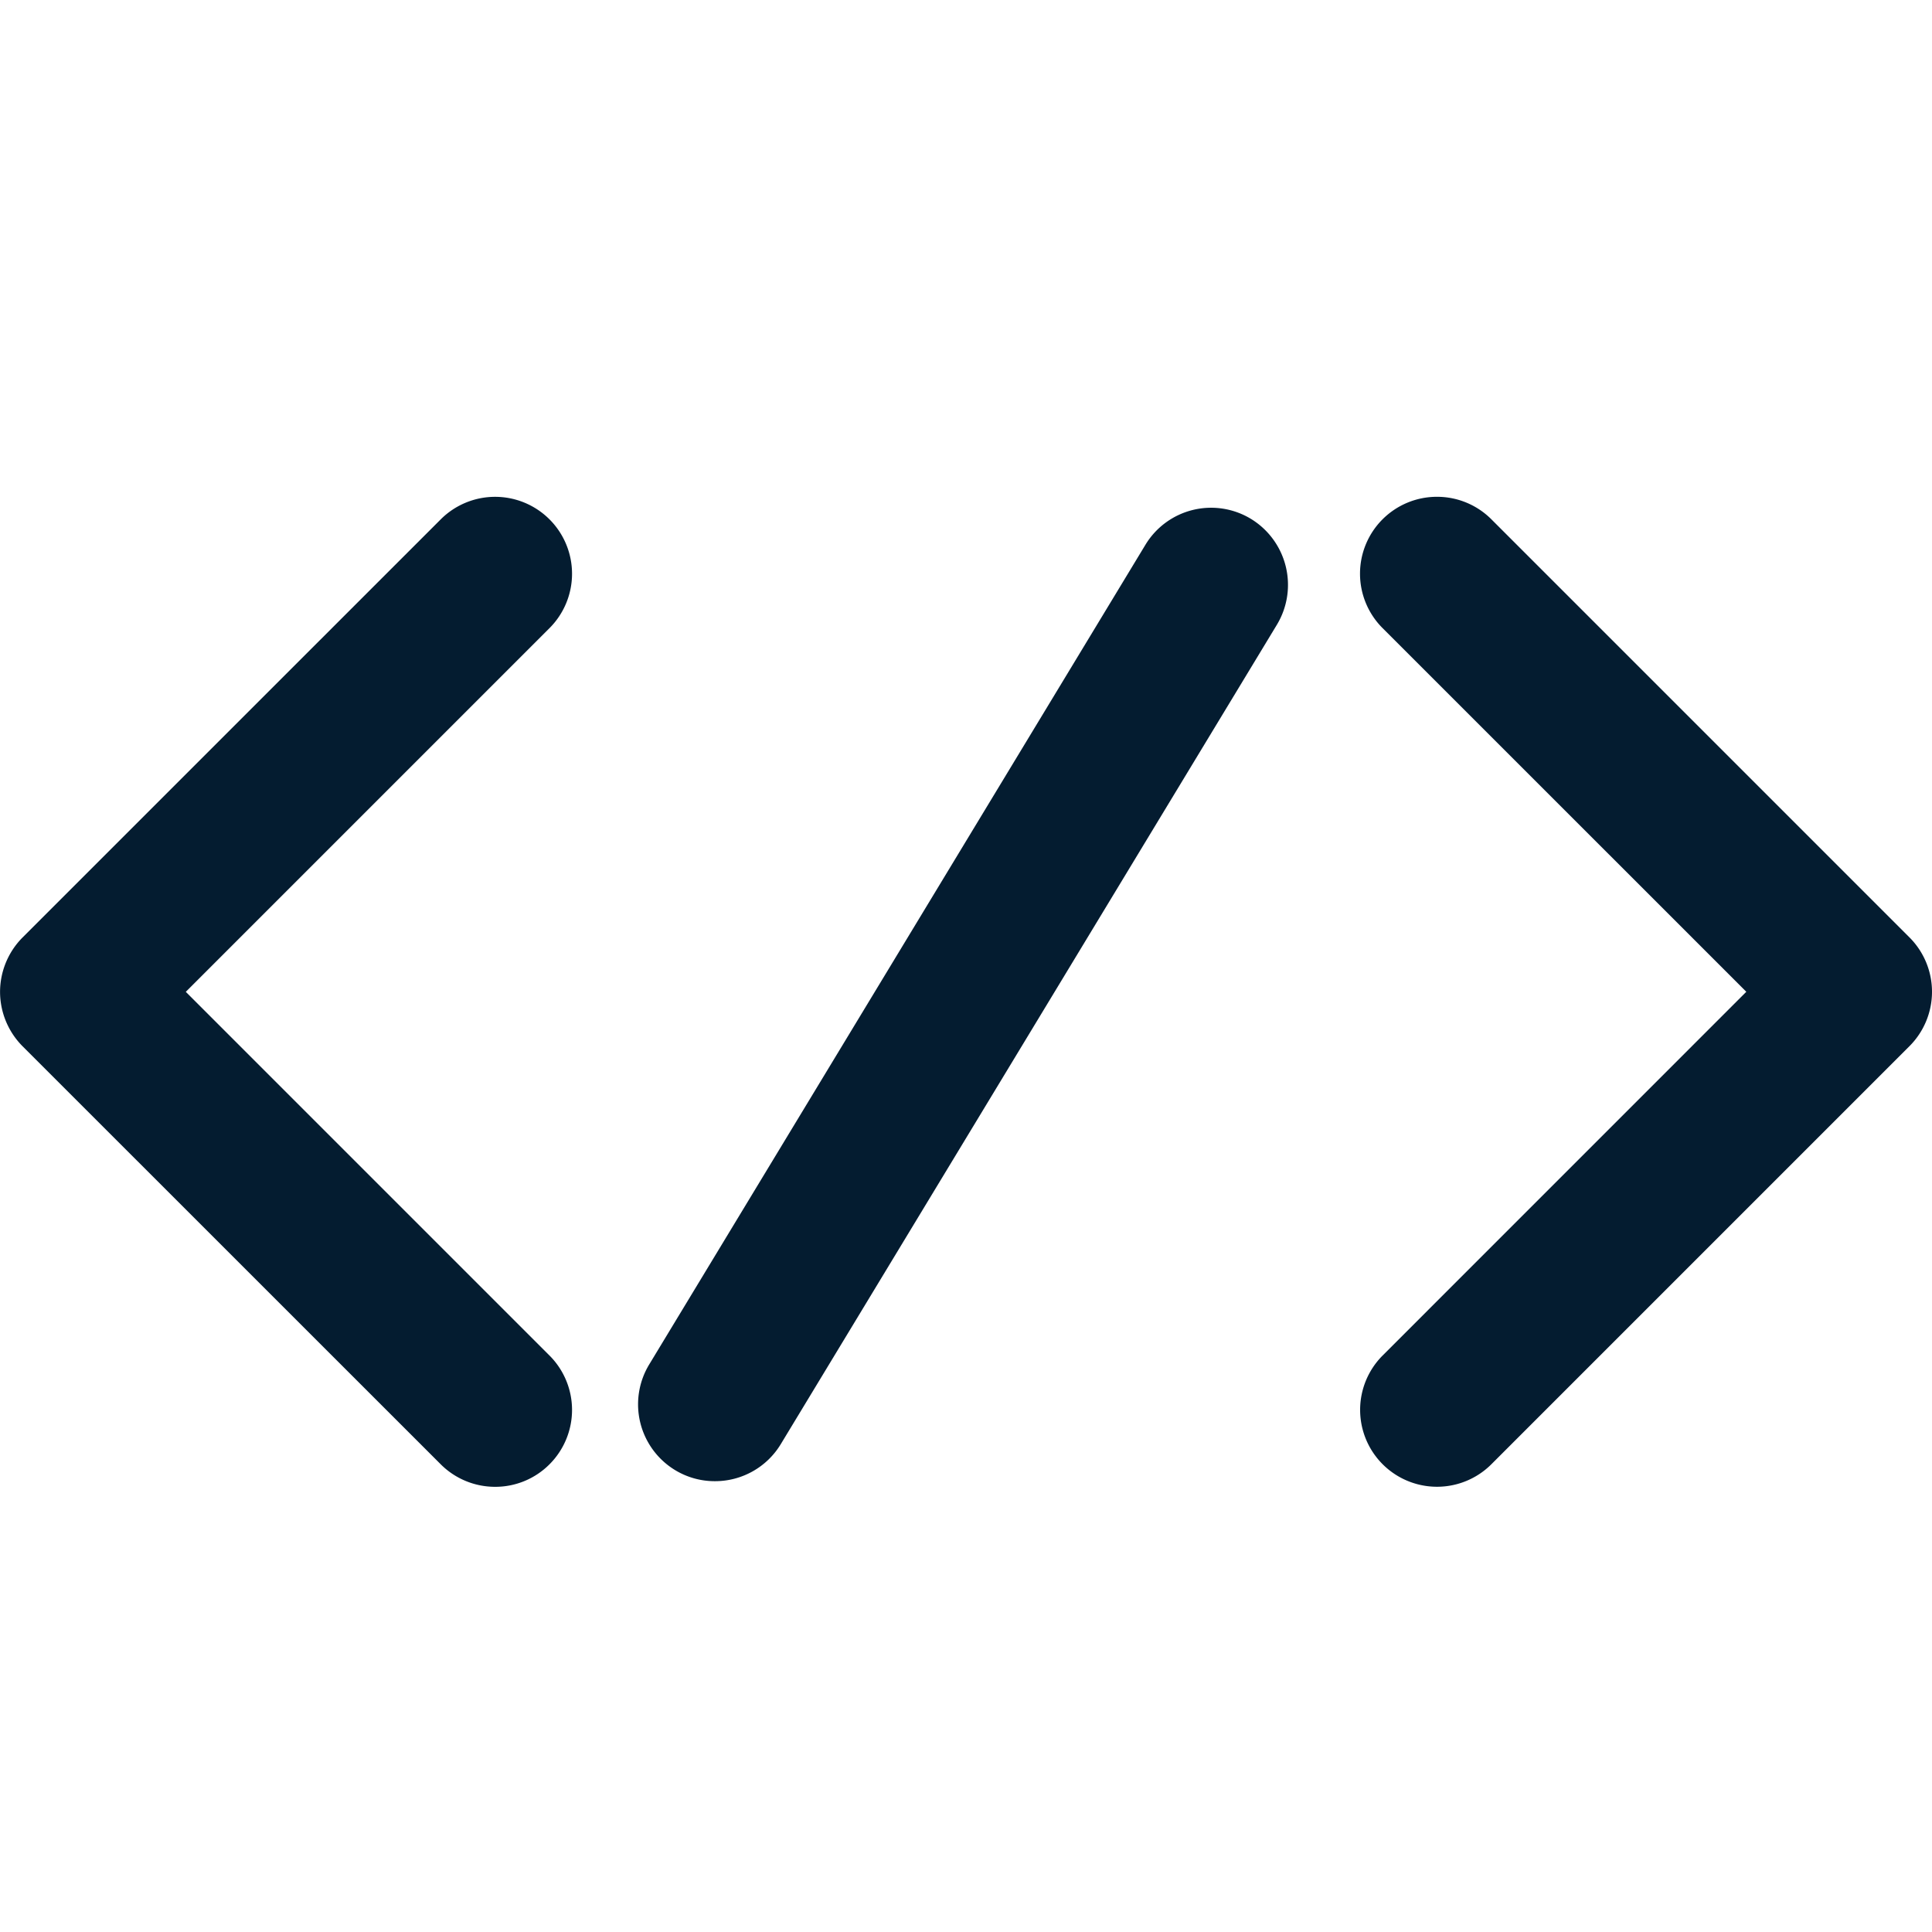 <svg xmlns="http://www.w3.org/2000/svg" xmlns:xlink="http://www.w3.org/1999/xlink" width="35" height="35" viewBox="0 0 35 35">
  <defs>
    <clipPath id="clip-path">
      <rect id="長方形_1376" data-name="長方形 1376" width="35" height="35" transform="translate(649 1531)" fill="#fff" stroke="#707070" stroke-width="1" opacity="0.5"/>
    </clipPath>
  </defs>
  <g id="icon_front" transform="translate(-649 -1531)" clip-path="url(#clip-path)">
    <g id="グループ_1340" data-name="グループ 1340" transform="translate(-118.55 277.405)">
      <path id="パス_1436" data-name="パス 1436" d="M11359.879-3577.446a1.392,1.392,0,0,1-.988-.408l-7.575-7.573a1.4,1.4,0,0,1-.408-.986,1.4,1.4,0,0,1,.408-.985l7.575-7.574a1.393,1.393,0,0,1,1.971,0,1.393,1.393,0,0,1,0,1.97l-6.589,6.589,6.589,6.589a1.393,1.393,0,0,1,0,1.97A1.384,1.384,0,0,1,11359.879-3577.446Z" transform="translate(-10583.357 4857.976)" fill="#041c30"/>
      <path id="パス_1437" data-name="パス 1437" d="M8.967,17.934a1.389,1.389,0,0,1-.985-.408L.408,9.952a1.393,1.393,0,0,1,0-1.97L7.982.408a1.393,1.393,0,0,1,1.97,1.97L3.364,8.967l6.589,6.588a1.393,1.393,0,0,1-.985,2.379Z" transform="translate(802.55 1280.529) rotate(180)" fill="#041c30"/>
      <path id="パス_1438" data-name="パス 1438" d="M11364.6-3577.434a1.382,1.382,0,0,1-.721-.2,1.394,1.394,0,0,1-.471-1.913l8.99-14.85a1.391,1.391,0,0,1,1.912-.47,1.4,1.4,0,0,1,.473,1.913l-8.991,14.85A1.391,1.391,0,0,1,11364.6-3577.434Z" transform="translate(-10584.098 4857.862)" fill="#041c30"/>
    </g>
  </g>
</svg>
